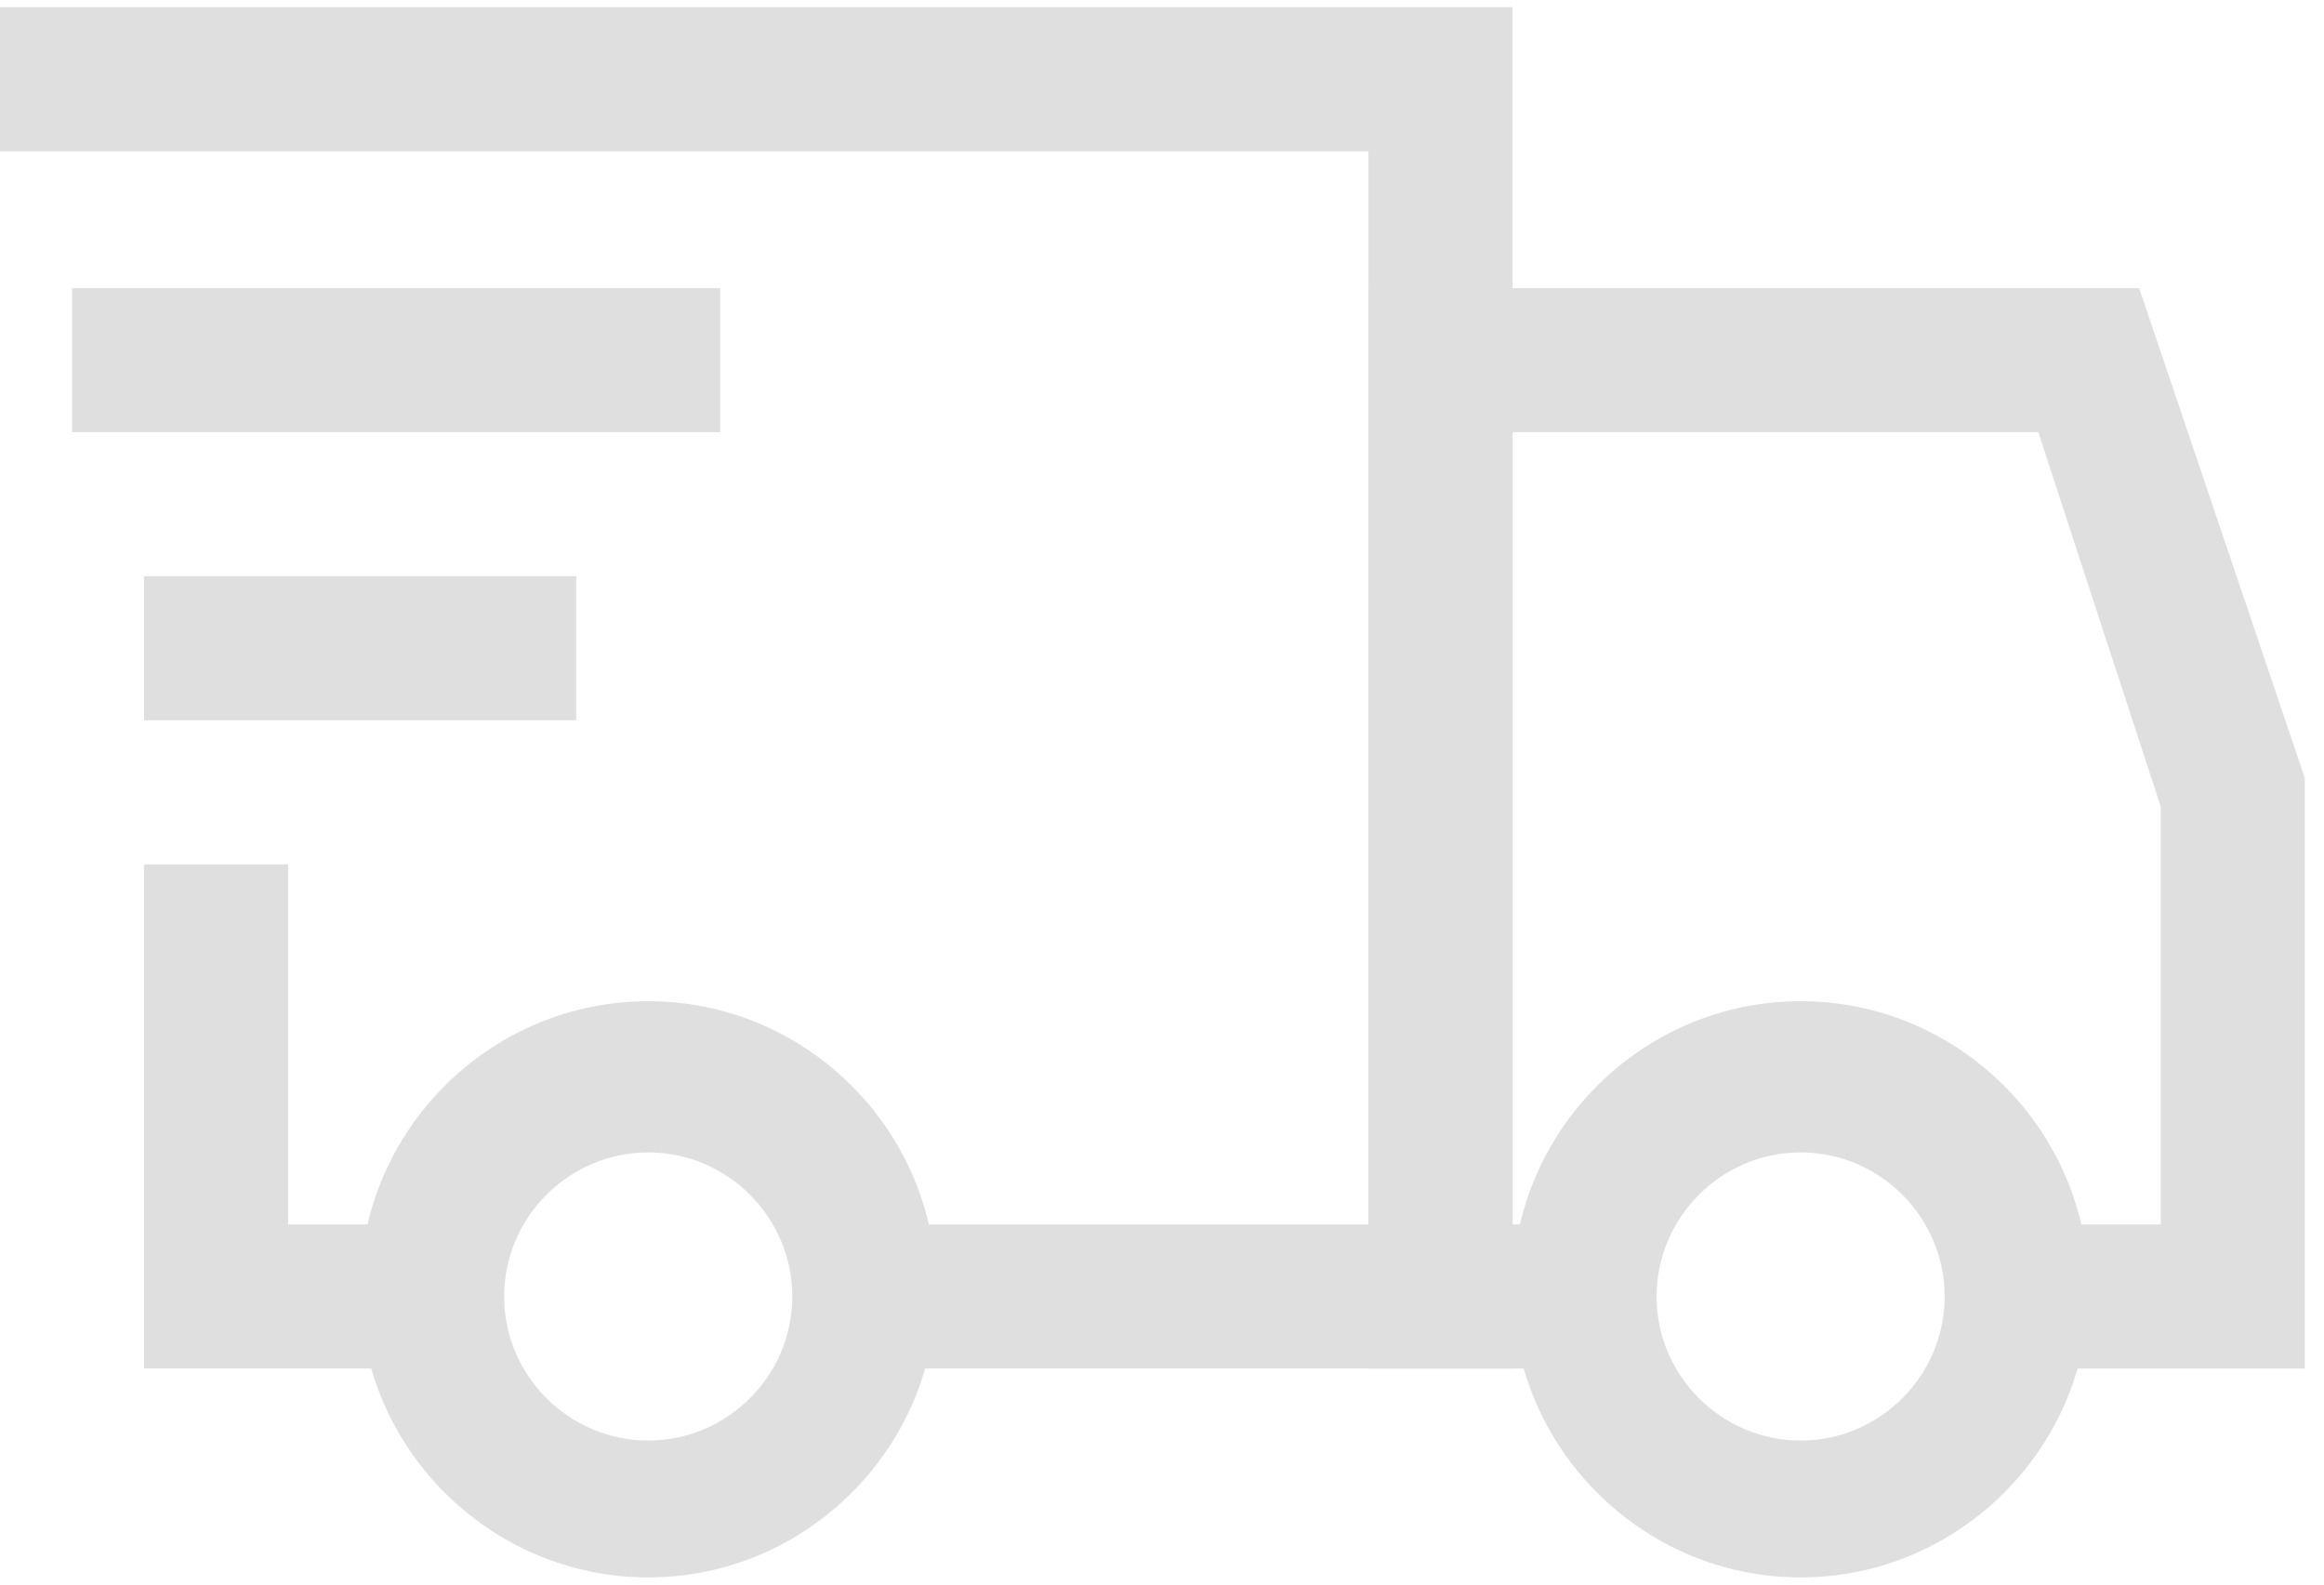 <svg width="44" height="30" viewBox="0 0 44 30" fill="none" xmlns="http://www.w3.org/2000/svg">
<g clip-path="url(#clip0_3_134)">
<path d="M43.636 25.909H38.182V23.182H40.909V15.273L38.591 8.182H28.637V23.182H30V25.909H25.909V5.455H40.5L43.636 14.727V25.909Z" fill="#DFDFDF"/>
<path d="M34.091 29.864C31.091 29.864 28.637 27.409 28.637 24.409C28.637 21.409 31.091 18.955 34.091 18.955C37.091 18.955 39.546 21.409 39.546 24.409C39.546 27.409 37.091 29.864 34.091 29.864ZM34.091 21.818C32.591 21.818 31.364 23.046 31.364 24.546C31.364 26.046 32.591 27.273 34.091 27.273C35.591 27.273 36.818 26.046 36.818 24.546C36.818 23.046 35.591 21.818 34.091 21.818Z" fill="#DFDFDF"/>
<path d="M8.182 25.909H2.727V16.364H5.455V23.182H8.182V25.909Z" fill="#DFDFDF"/>
<path d="M28.636 25.909H16.364V23.182H25.909V2.864H0V0.136H28.636V25.909Z" fill="#DFDFDF"/>
<path d="M12.273 29.864C9.273 29.864 6.818 27.409 6.818 24.409C6.818 21.409 9.273 18.955 12.273 18.955C15.273 18.955 17.727 21.409 17.727 24.409C17.727 27.409 15.273 29.864 12.273 29.864ZM12.273 21.818C10.773 21.818 9.545 23.046 9.545 24.546C9.545 26.046 10.773 27.273 12.273 27.273C13.773 27.273 15 26.046 15 24.546C15 23.046 13.773 21.818 12.273 21.818Z" fill="#DFDFDF"/>
<path d="M1.364 5.455H13.636V8.182H1.364V5.455Z" fill="#DFDFDF"/>
<path d="M10.909 10.909H2.727V13.636H10.909V10.909Z" fill="#DFDFDF"/>
</g>
<defs>
<clipPath id="clip0_3_134">
<rect width="43.636" height="30" fill="white"/>
</clipPath>
</defs>
</svg>
